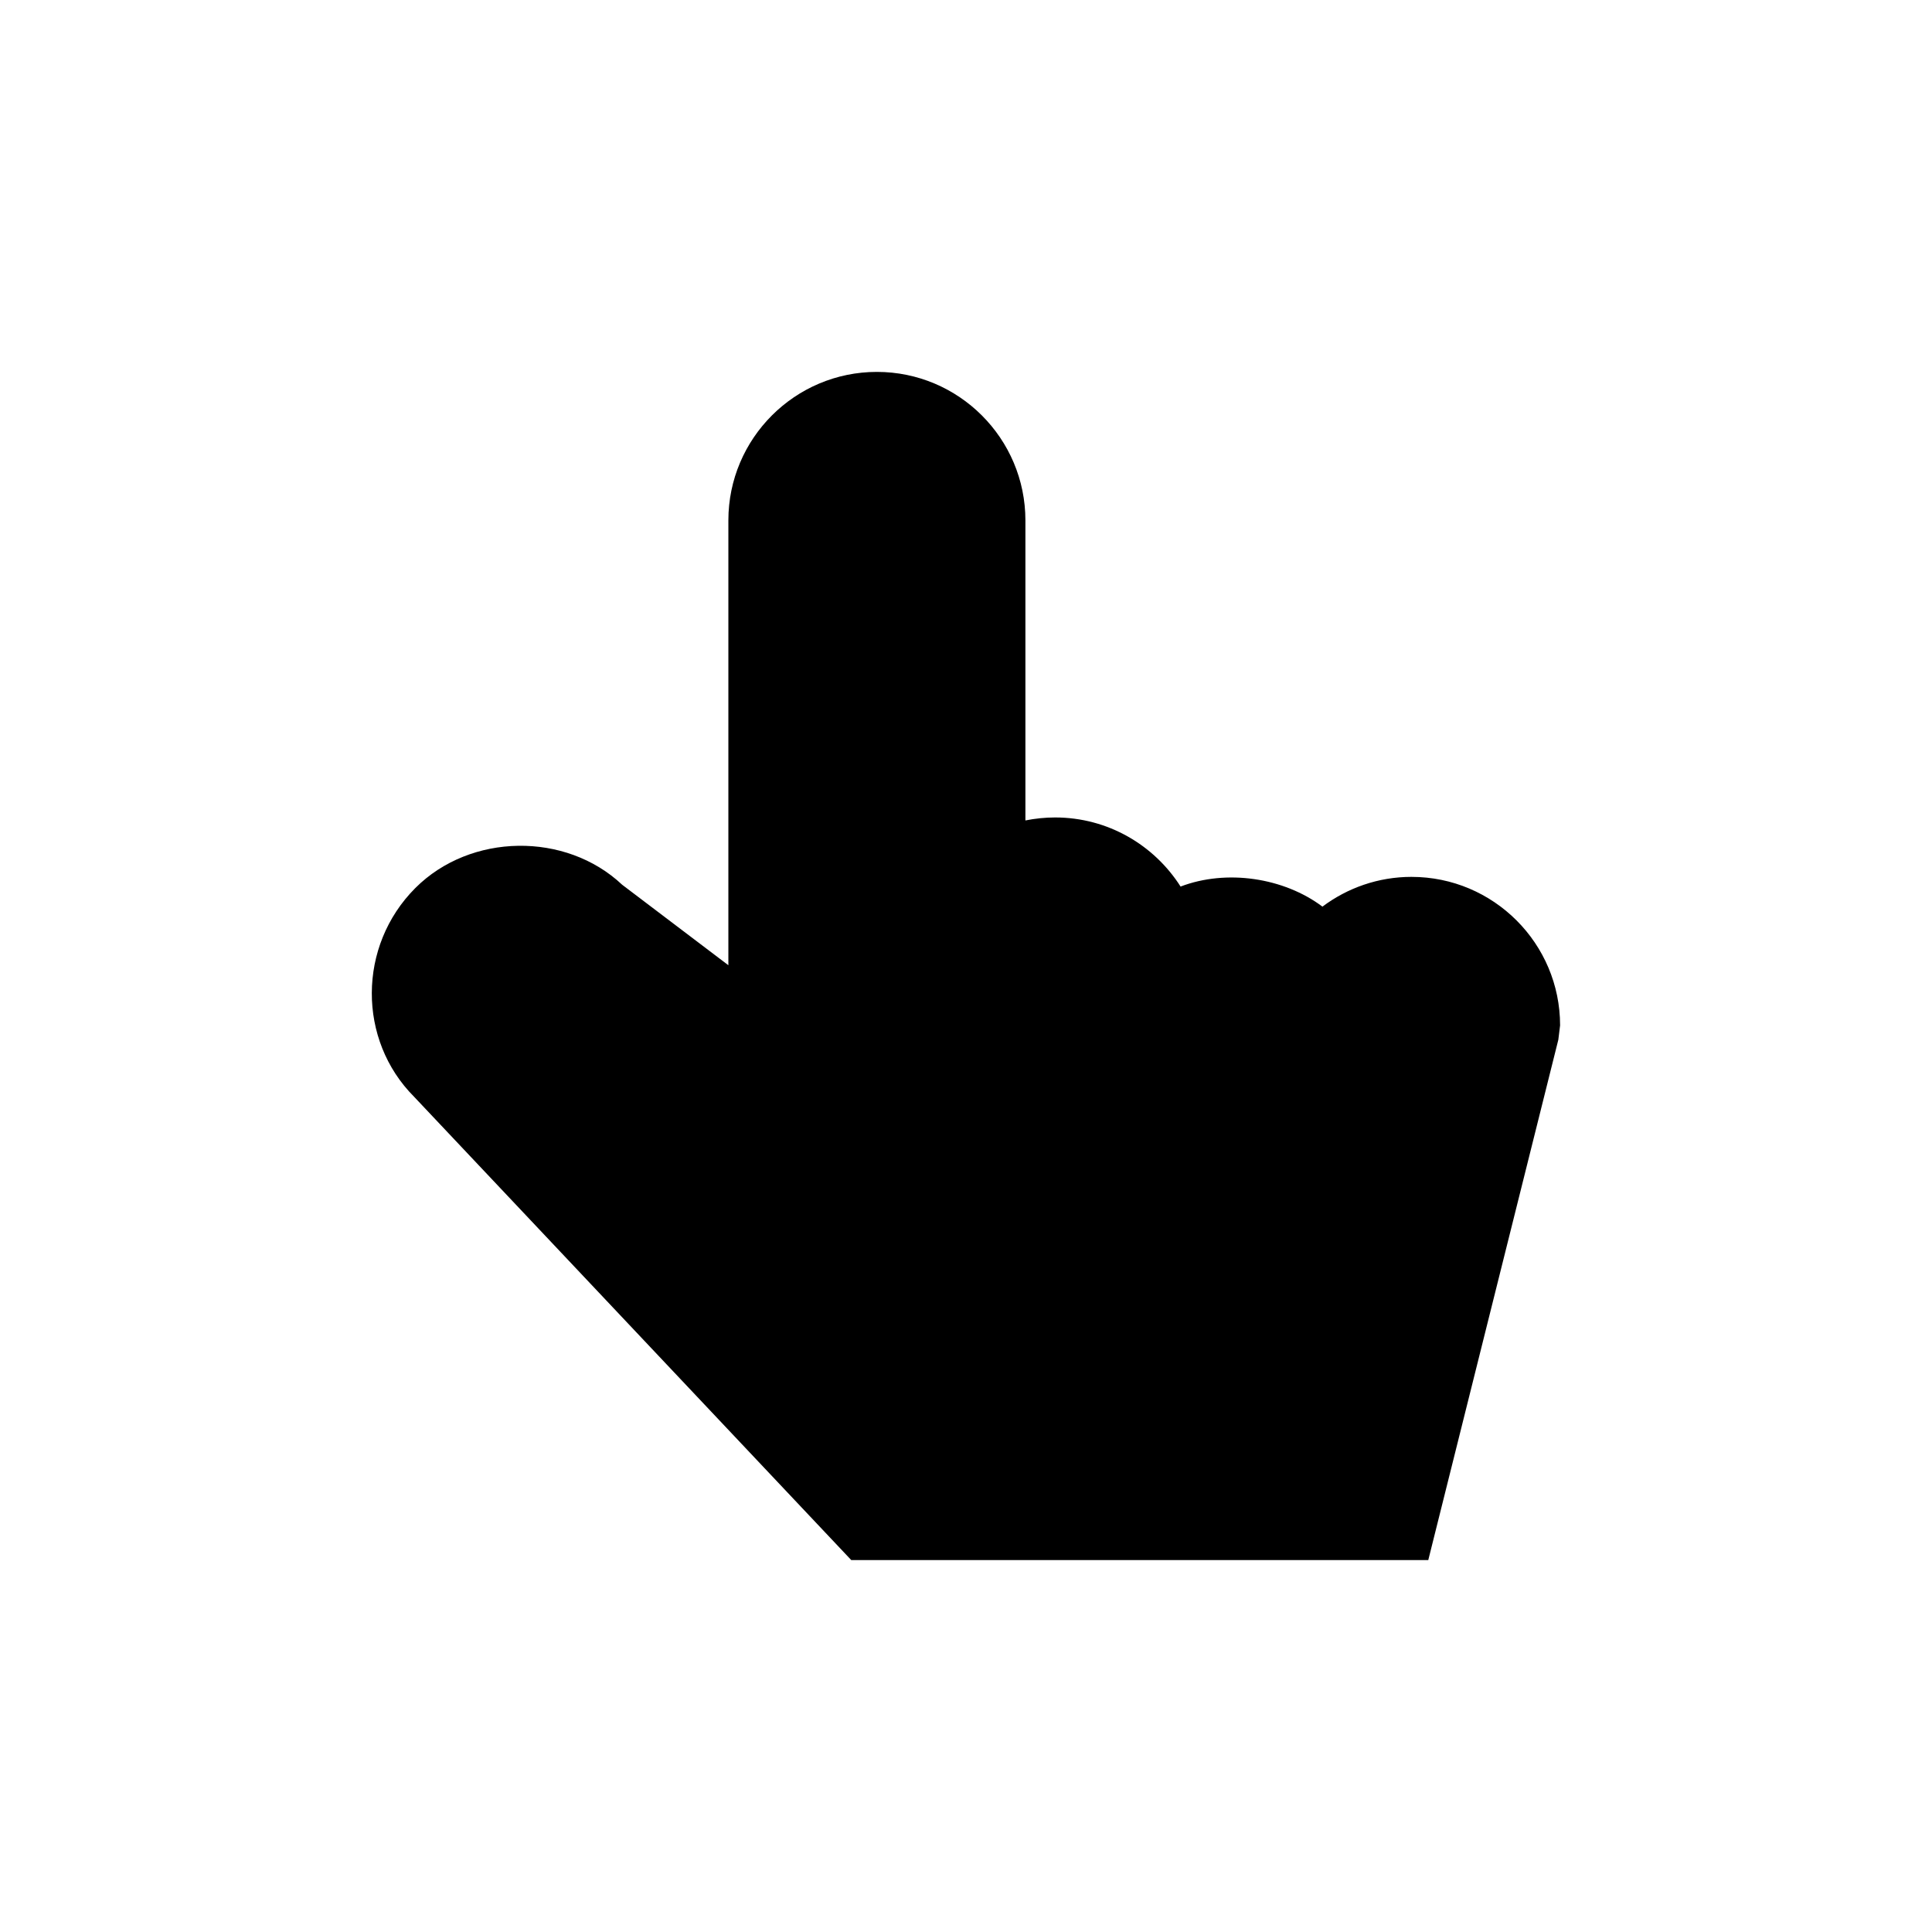 <?xml version="1.0" encoding="UTF-8"?>
<!-- Uploaded to: SVG Repo, www.svgrepo.com, Generator: SVG Repo Mixer Tools -->
<svg fill="#000000" width="800px" height="800px" version="1.1" viewBox="144 144 512 512" xmlns="http://www.w3.org/2000/svg">
 <path d="m518.08 376.38c-8.848 0-17.035 2.945-23.617 7.887-10.234-7.684-25.426-9.98-37.598-5.32-6.988-10.988-19.27-18.312-33.25-18.312-2.691 0-5.32 0.285-7.871 0.789v-79.508c0-21.711-17.648-39.359-39.359-39.359-21.711 0-39.359 17.648-39.359 39.359v117.88l-28.148-21.332c-14.941-14.074-40.195-13.73-54.789 0.852-15.352 15.352-15.352 40.32-0.332 55.355l115.84 122.77h152.91l34.465-137.89 0.469-3.809c0-21.711-17.648-39.359-39.359-39.359z"/>
</svg>
